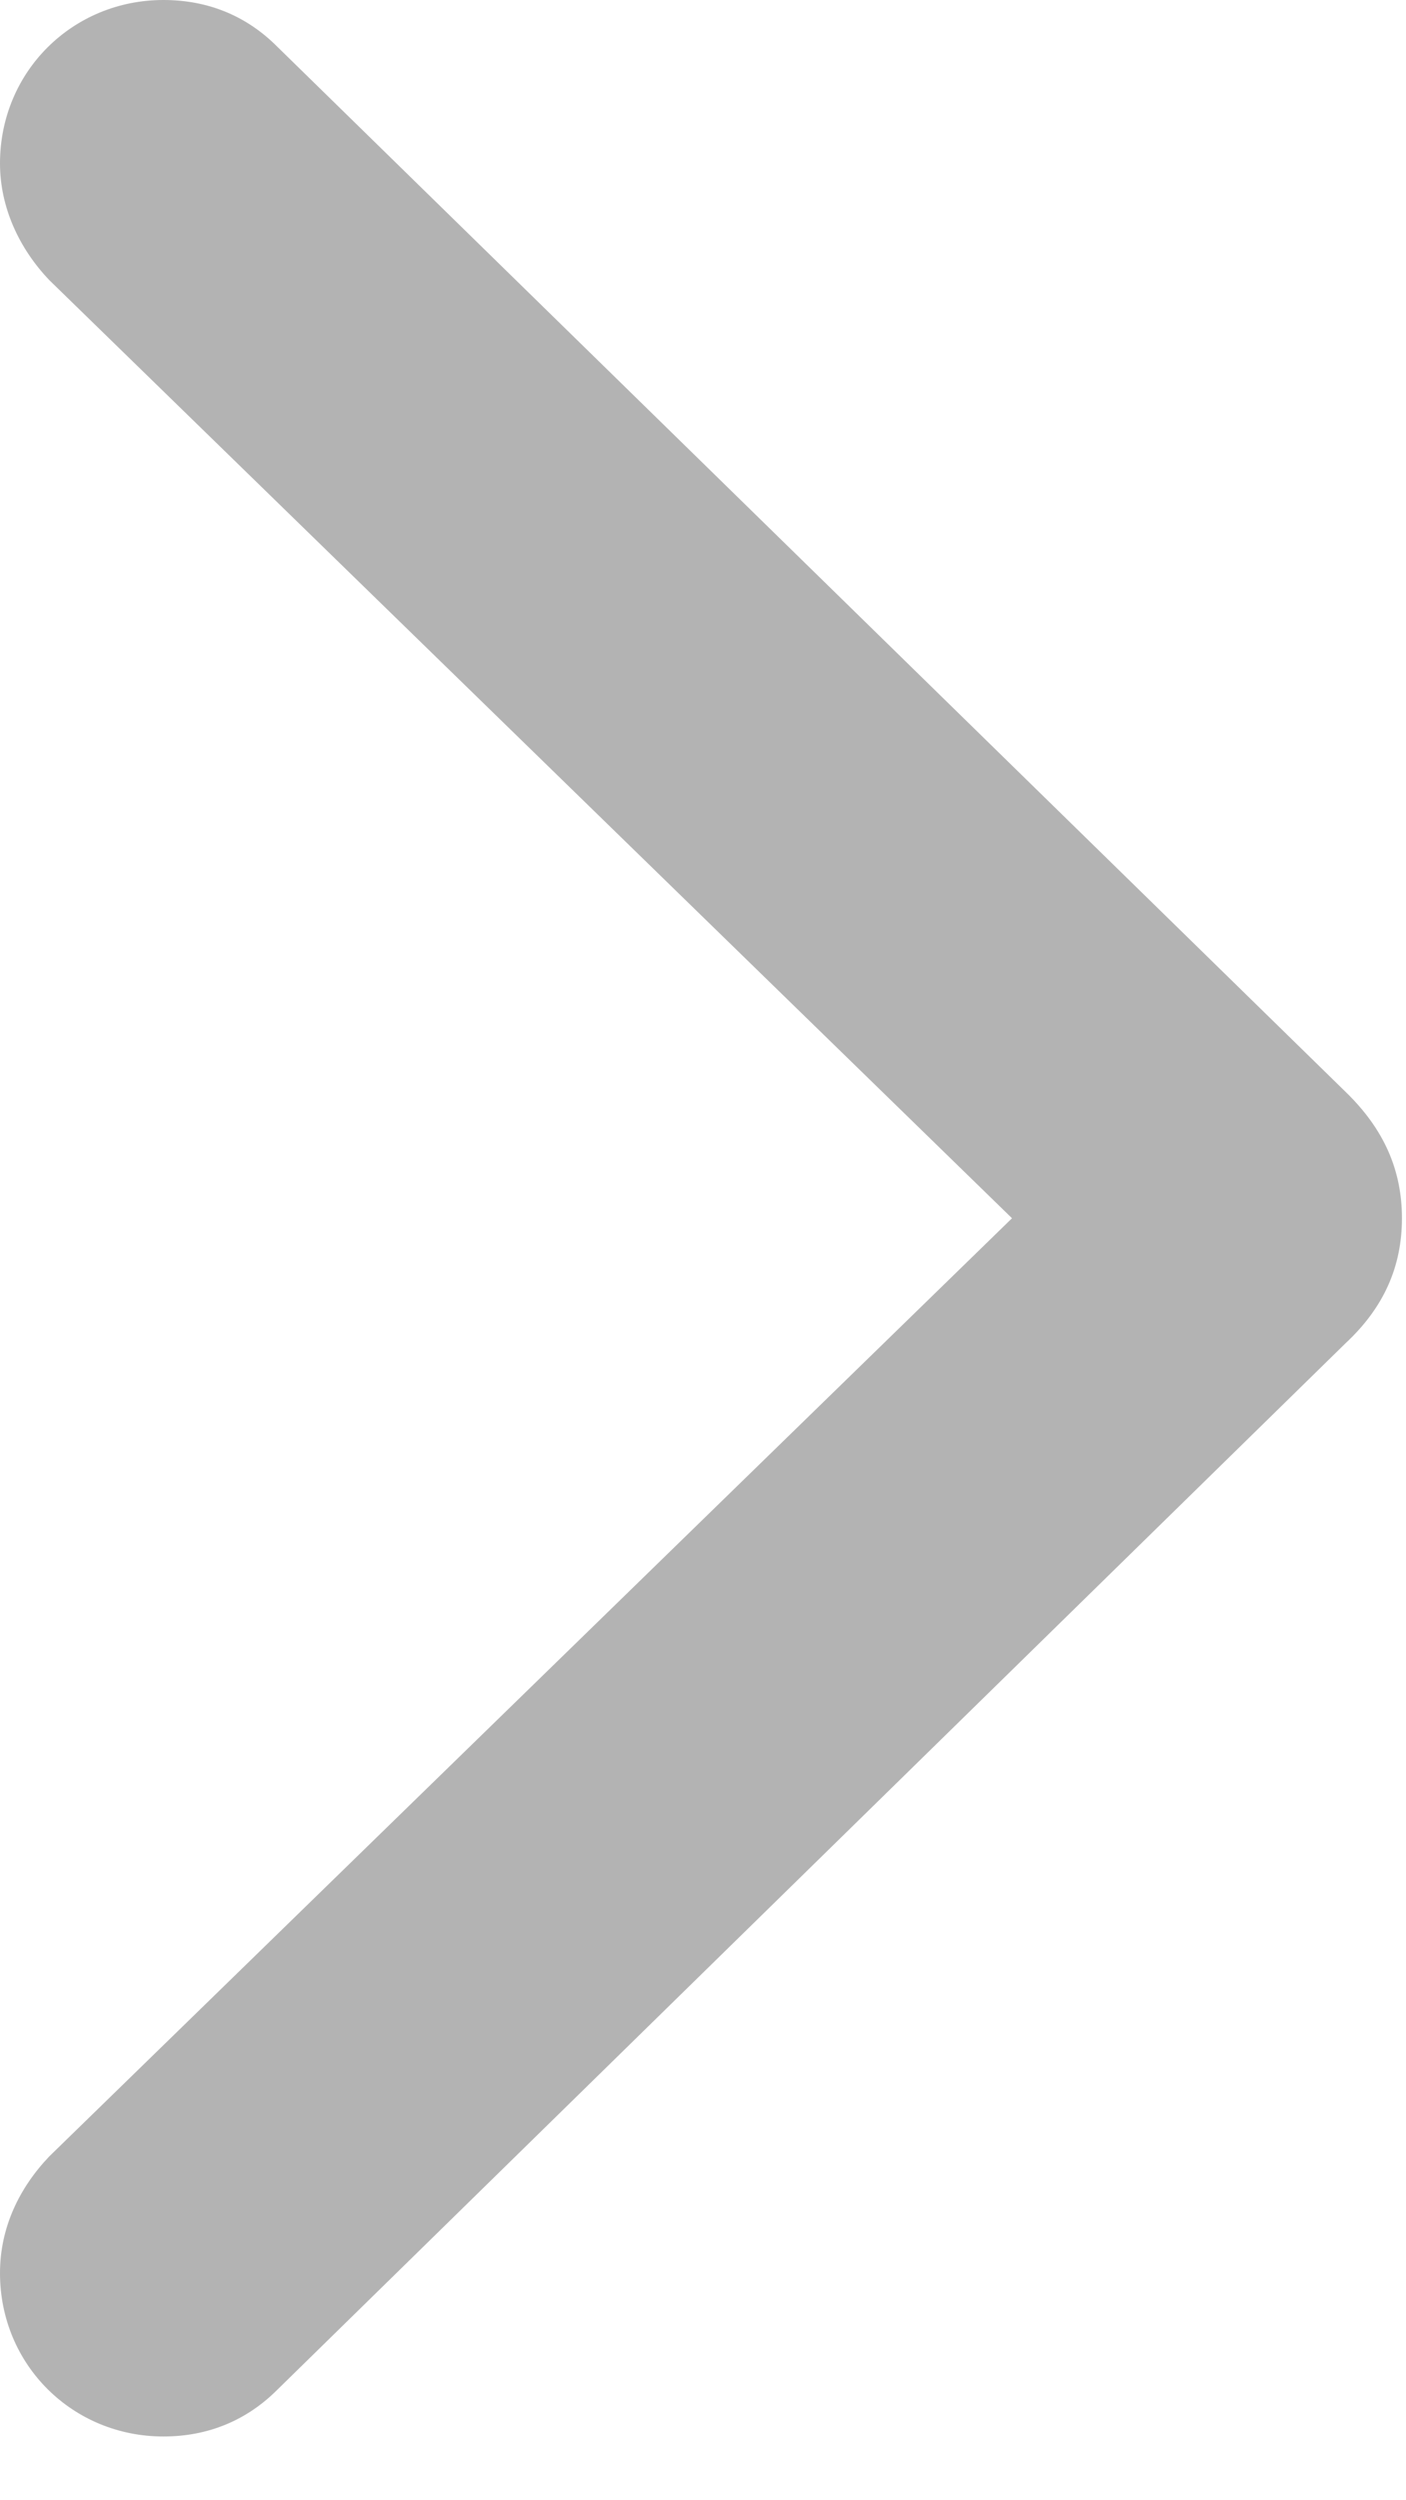 <svg width="9" height="16" viewBox="0 0 9 16" fill="none" xmlns="http://www.w3.org/2000/svg">
<path d="M8.974 7.796C8.974 8.104 8.859 8.367 8.613 8.596L1.775 15.293C1.582 15.486 1.336 15.592 1.046 15.592C0.466 15.592 0 15.135 0 14.546C0 14.256 0.123 14.001 0.316 13.799L6.478 7.796L0.316 1.793C0.123 1.591 0 1.327 0 1.046C0 0.457 0.466 0 1.046 0C1.336 0 1.582 0.105 1.775 0.299L8.613 6.987C8.859 7.225 8.974 7.488 8.974 7.796Z" fill="#B3B3B3"/>
</svg>
